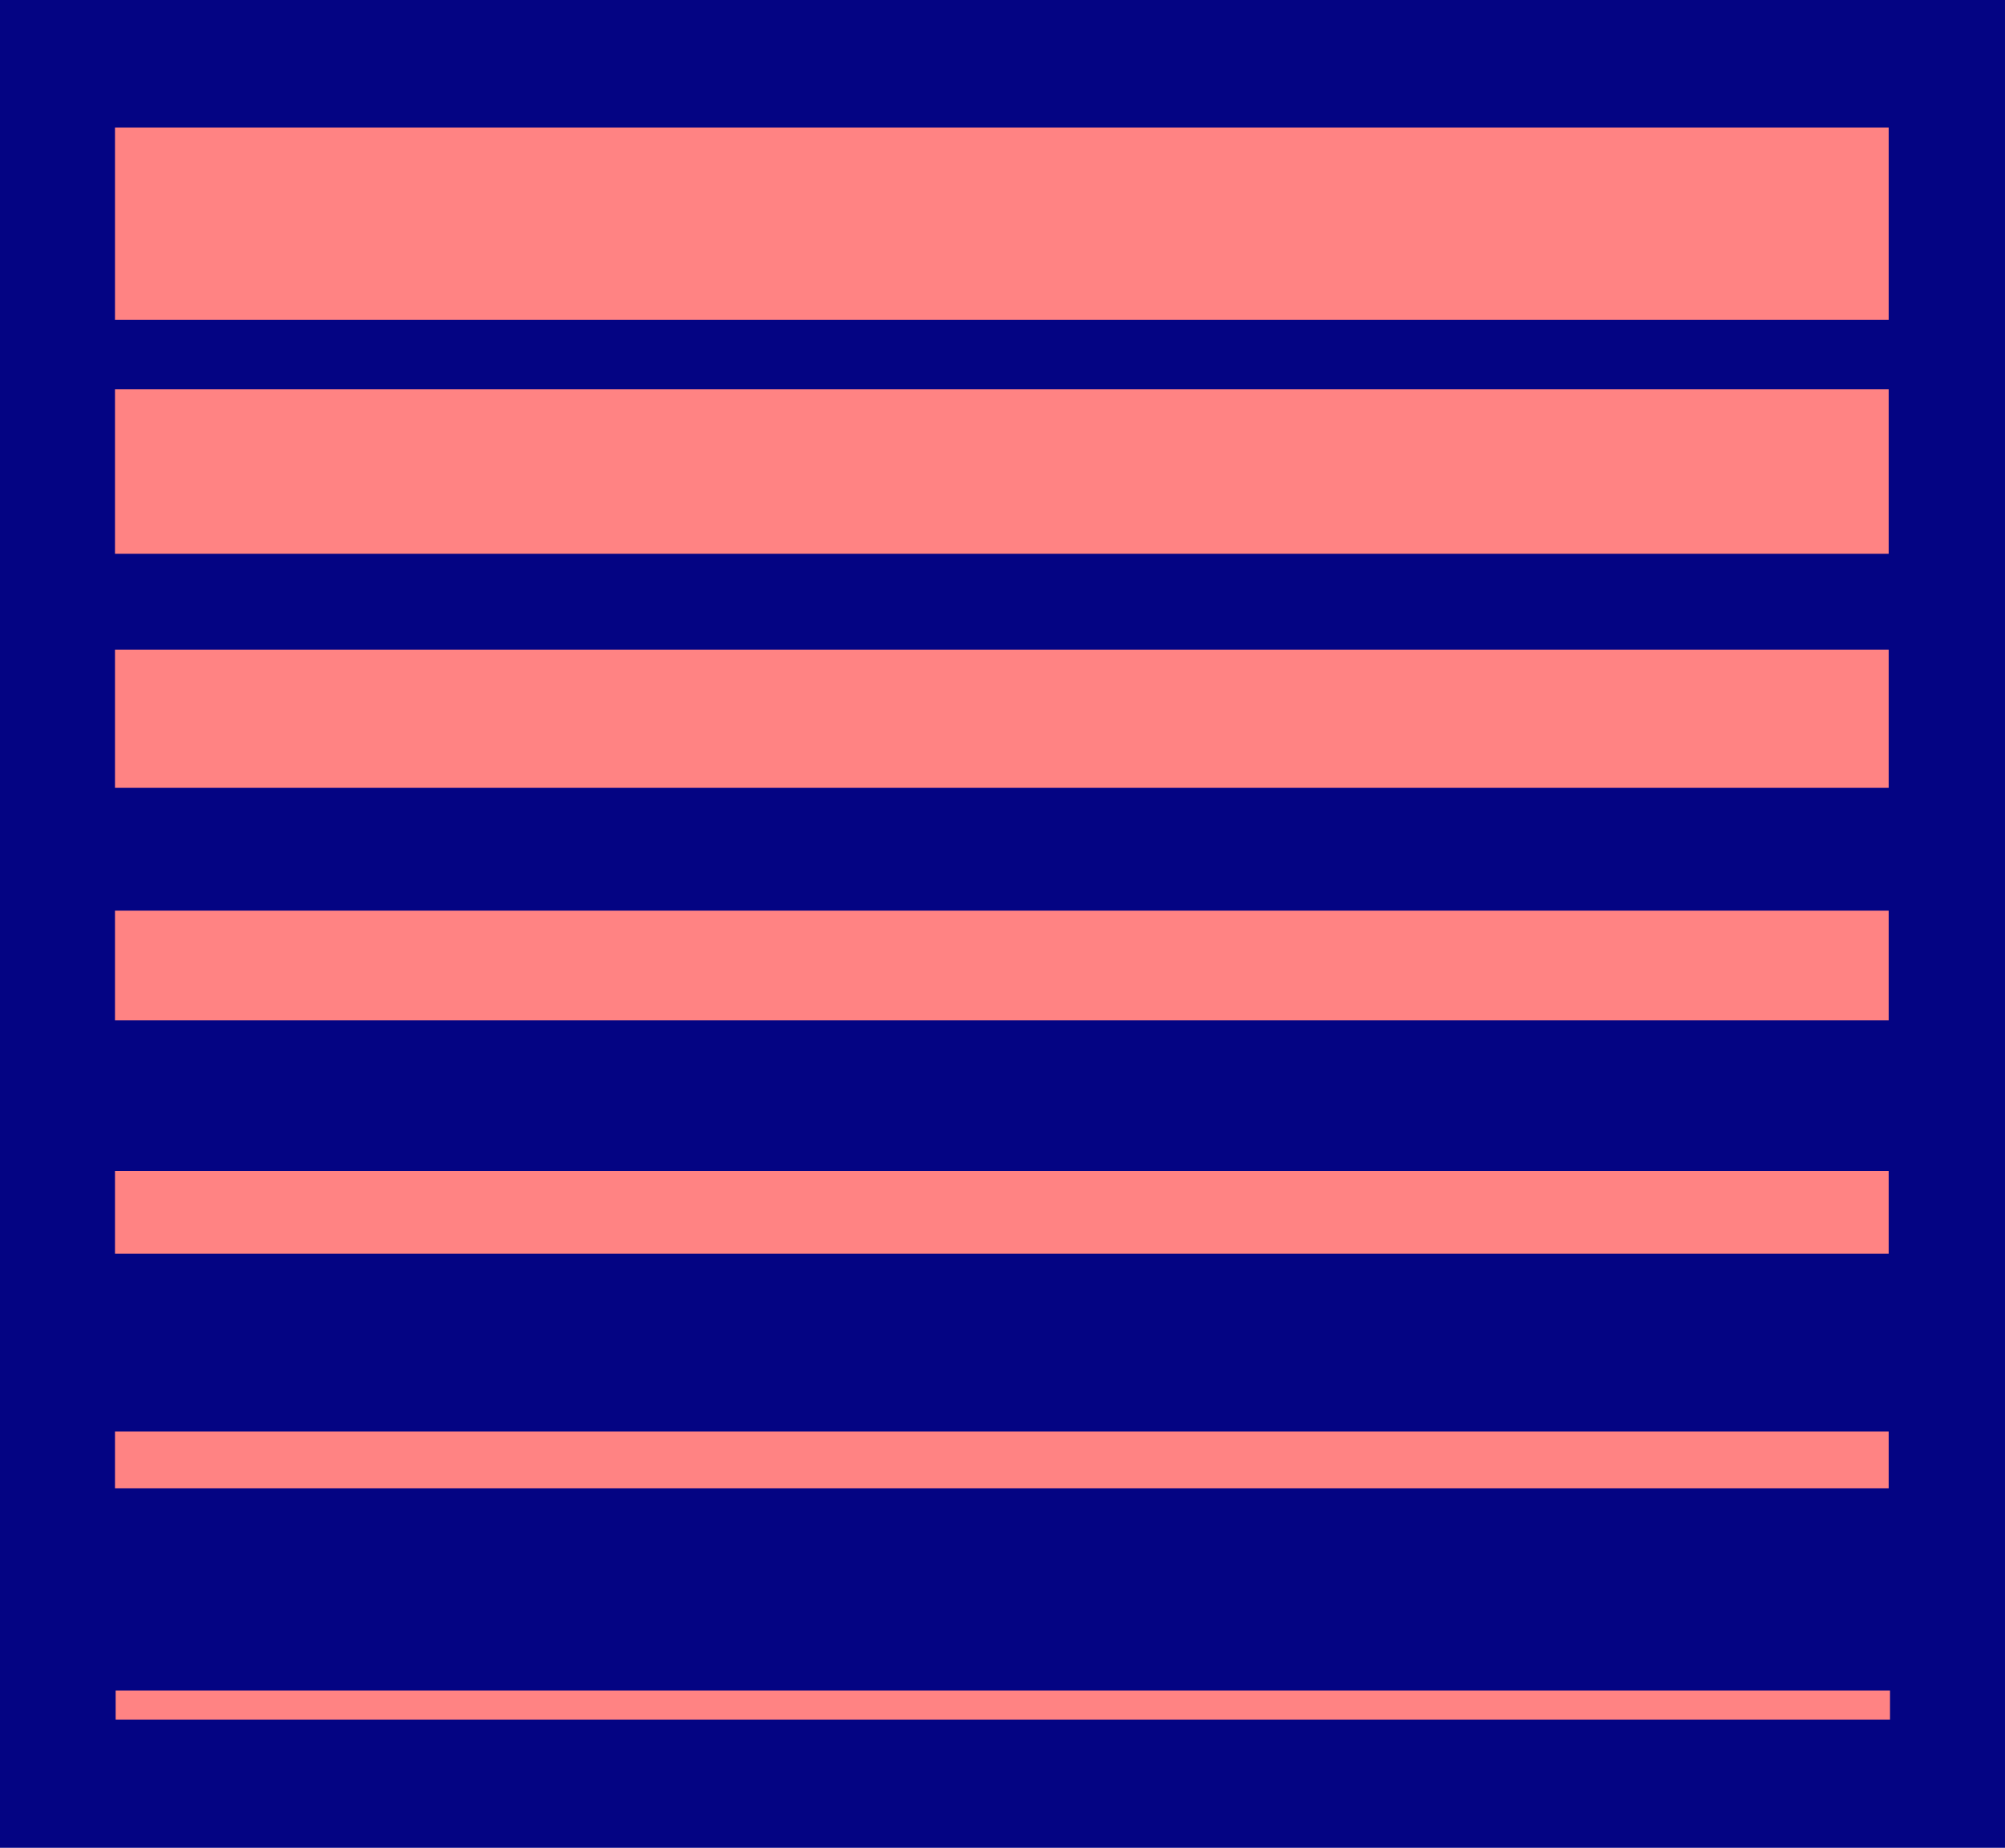 <?xml version="1.0" encoding="UTF-8" standalone="no"?>
<svg
   version="1.0"
   width="129.724mm"
   height="119.539mm"
   id="svg8"
   sodipodi:docname="Background 438.wmf"
   xmlns:inkscape="http://www.inkscape.org/namespaces/inkscape"
   xmlns:sodipodi="http://sodipodi.sourceforge.net/DTD/sodipodi-0.dtd"
   xmlns="http://www.w3.org/2000/svg"
   xmlns:svg="http://www.w3.org/2000/svg">
  <sodipodi:namedview
     id="namedview8"
     pagecolor="#ffffff"
     bordercolor="#000000"
     borderopacity="0.25"
     inkscape:showpageshadow="2"
     inkscape:pageopacity="0.0"
     inkscape:pagecheckerboard="0"
     inkscape:deskcolor="#d1d1d1"
     inkscape:document-units="mm" />
  <defs
     id="defs1">
    <pattern
       id="WMFhbasepattern"
       patternUnits="userSpaceOnUse"
       width="6"
       height="6"
       x="0"
       y="0" />
  </defs>
  <path
     style="fill:#040483;fill-opacity:1;fill-rule:evenodd;stroke:none"
     d="M 0,0 H 490.294 V 451.802 H 0 Z"
     id="path1" />
  <path
     style="fill:#ff8383;fill-opacity:1;fill-rule:evenodd;stroke:none"
     d="M 28.118,31.187 H 461.852 V 78.209 H 28.118 Z"
     id="path2" />
  <path
     style="fill:#ff8383;fill-opacity:1;fill-rule:evenodd;stroke:none"
     d="M 28.118,95.176 H 461.852 V 135.411 H 28.118 Z"
     id="path3" />
  <path
     style="fill:#ff8383;fill-opacity:1;fill-rule:evenodd;stroke:none"
     d="M 28.118,158.842 H 461.852 v 33.772 H 28.118 Z"
     id="path4" />
  <path
     style="fill:#ff8383;fill-opacity:1;fill-rule:evenodd;stroke:none"
     d="M 28.118,222.669 H 461.852 v 26.824 H 28.118 Z"
     id="path5" />
  <path
     style="fill:#ff8383;fill-opacity:1;fill-rule:evenodd;stroke:none"
     d="M 28.118,286.335 H 461.852 v 20.199 H 28.118 Z"
     id="path6" />
  <path
     style="fill:#ff8383;fill-opacity:1;fill-rule:evenodd;stroke:none"
     d="M 28.118,350.001 H 461.852 v 13.897 H 28.118 Z"
     id="path7" />
  <path
     style="fill:#ff8383;fill-opacity:1;fill-rule:evenodd;stroke:none"
     d="M 28.28,413.344 H 462.175 v 7.11 H 28.28 Z"
     id="path8" />
</svg>
